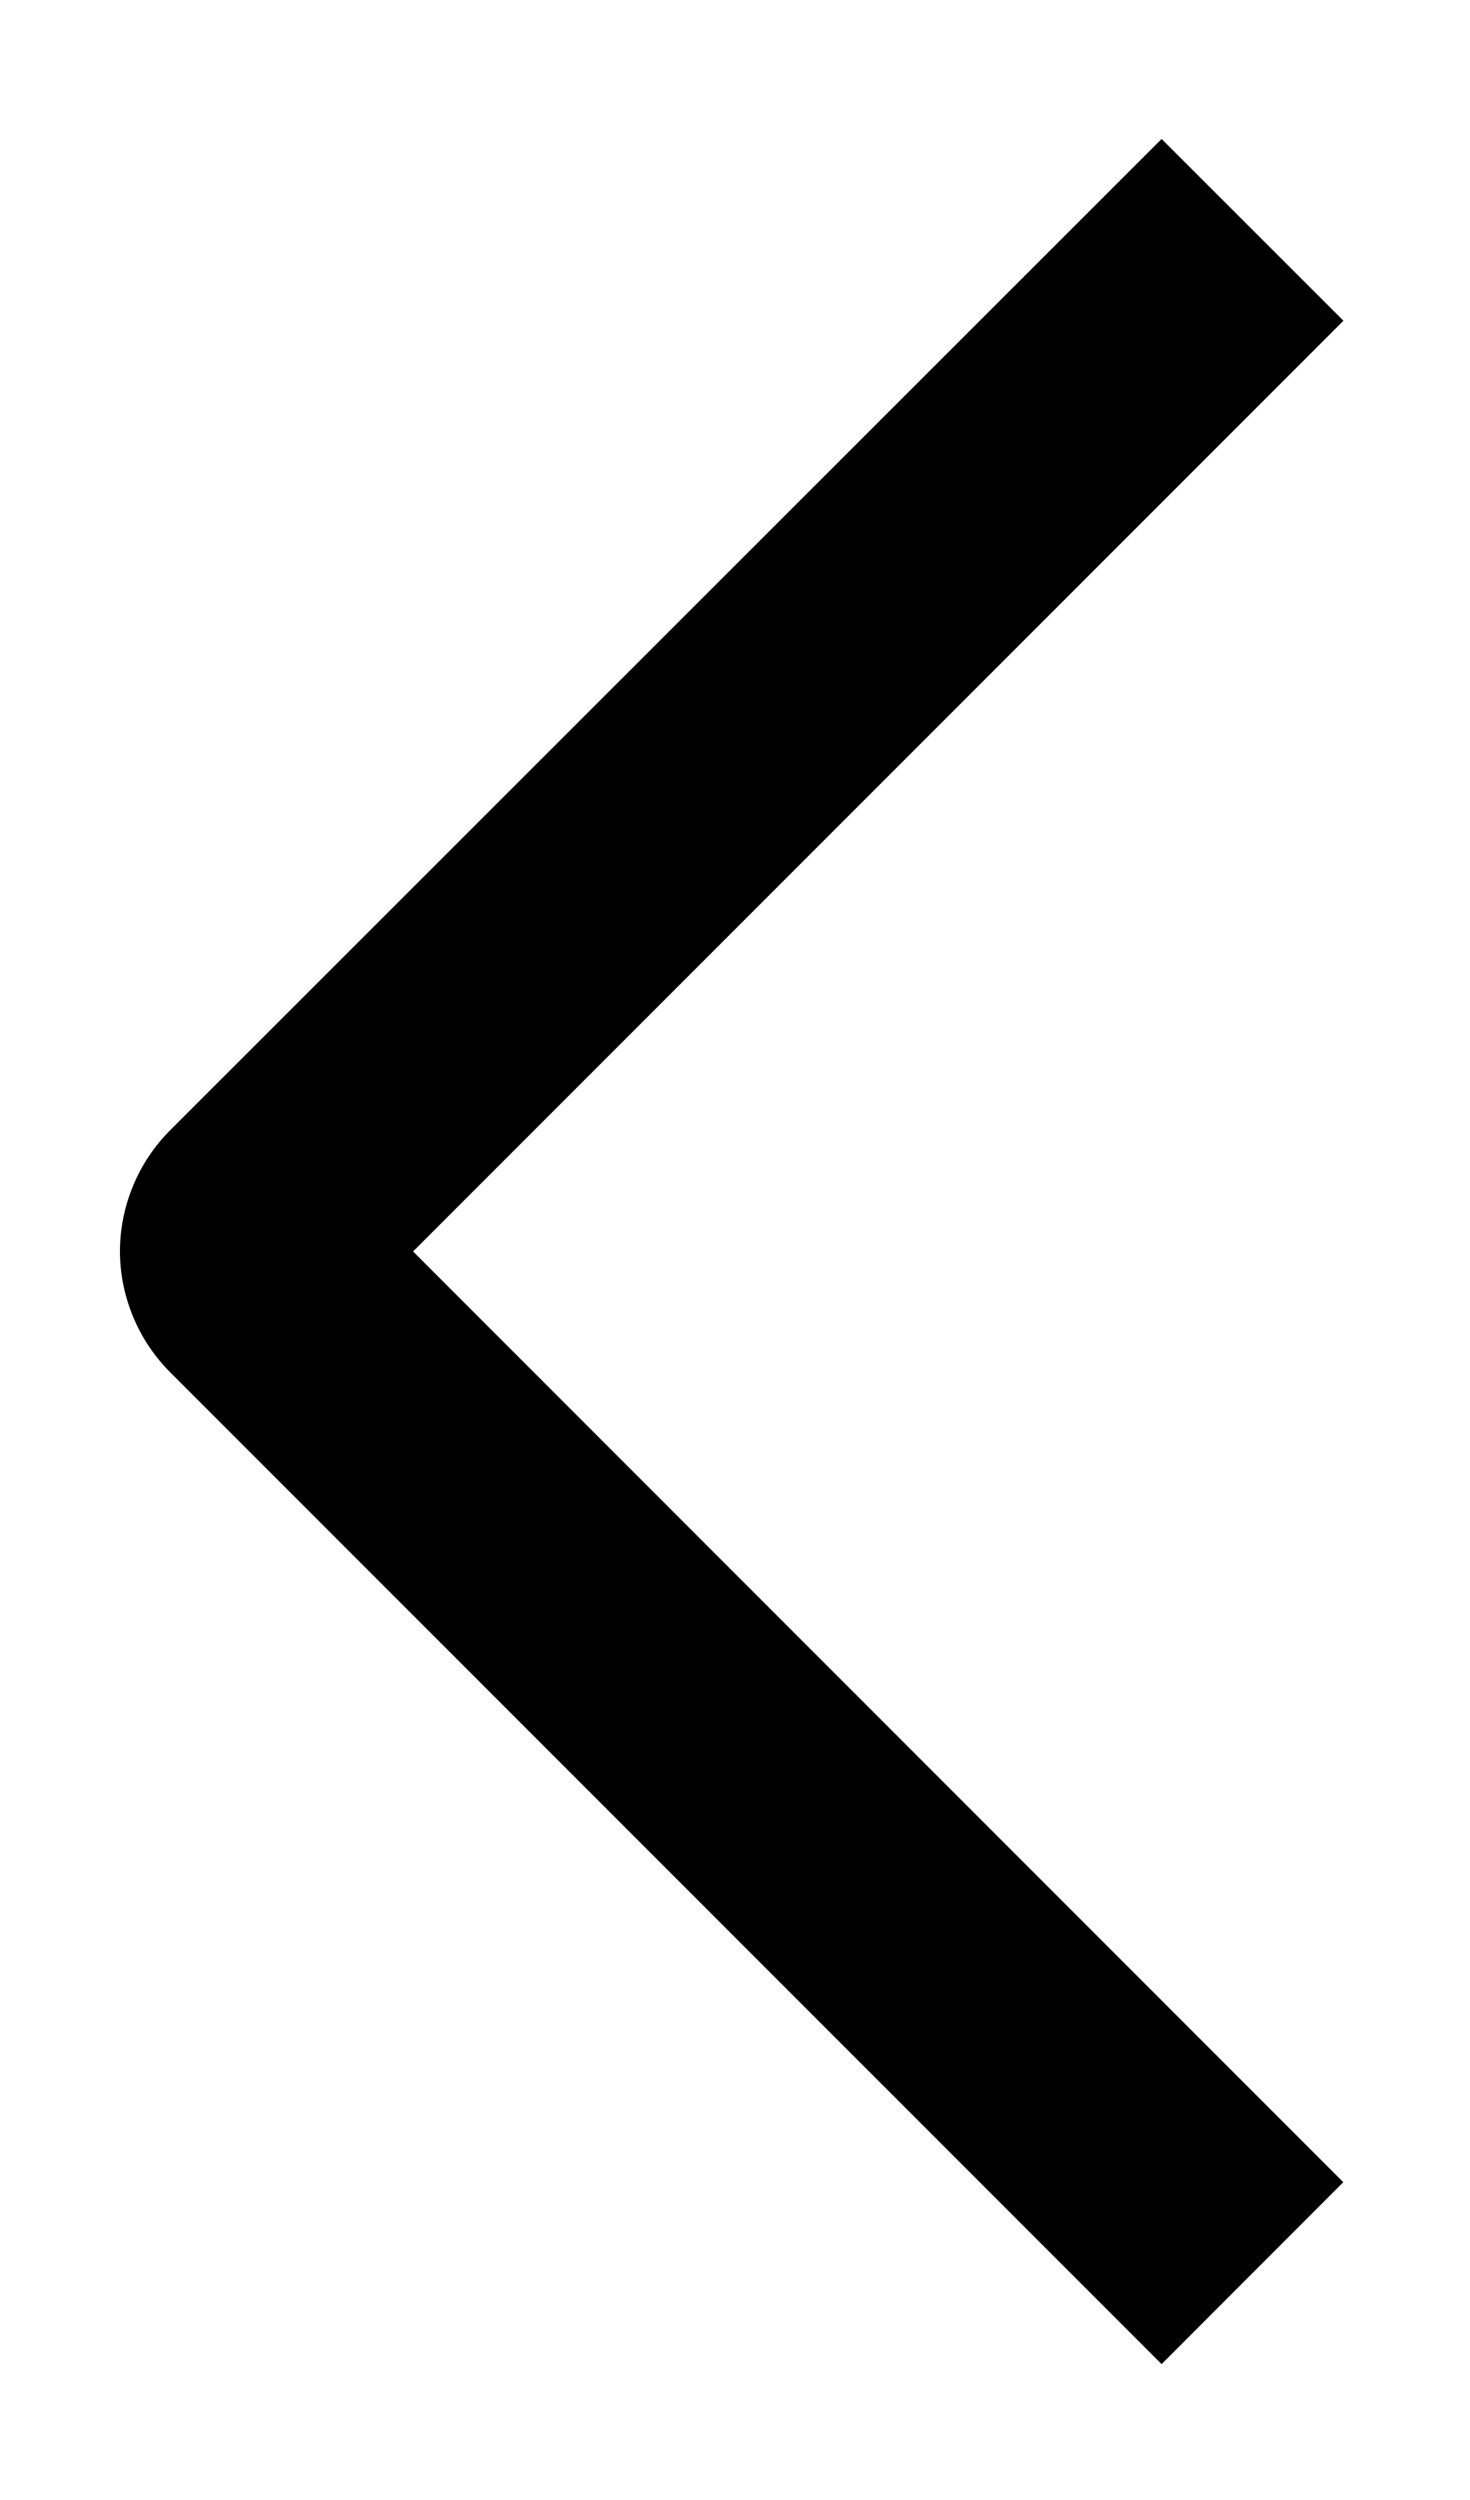 <svg xmlns="http://www.w3.org/2000/svg" viewBox="0 0 10 17"><path d="M9.139 2.181L7.902 0.945L1.159 7.684C1.051 7.792 0.964 7.921 0.906 8.062C0.847 8.204 0.816 8.355 0.816 8.509C0.816 8.662 0.847 8.813 0.906 8.955C0.964 9.096 1.051 9.225 1.159 9.333L7.902 16.076L9.138 14.839L2.81 8.51L9.139 2.181Z"></path></svg>